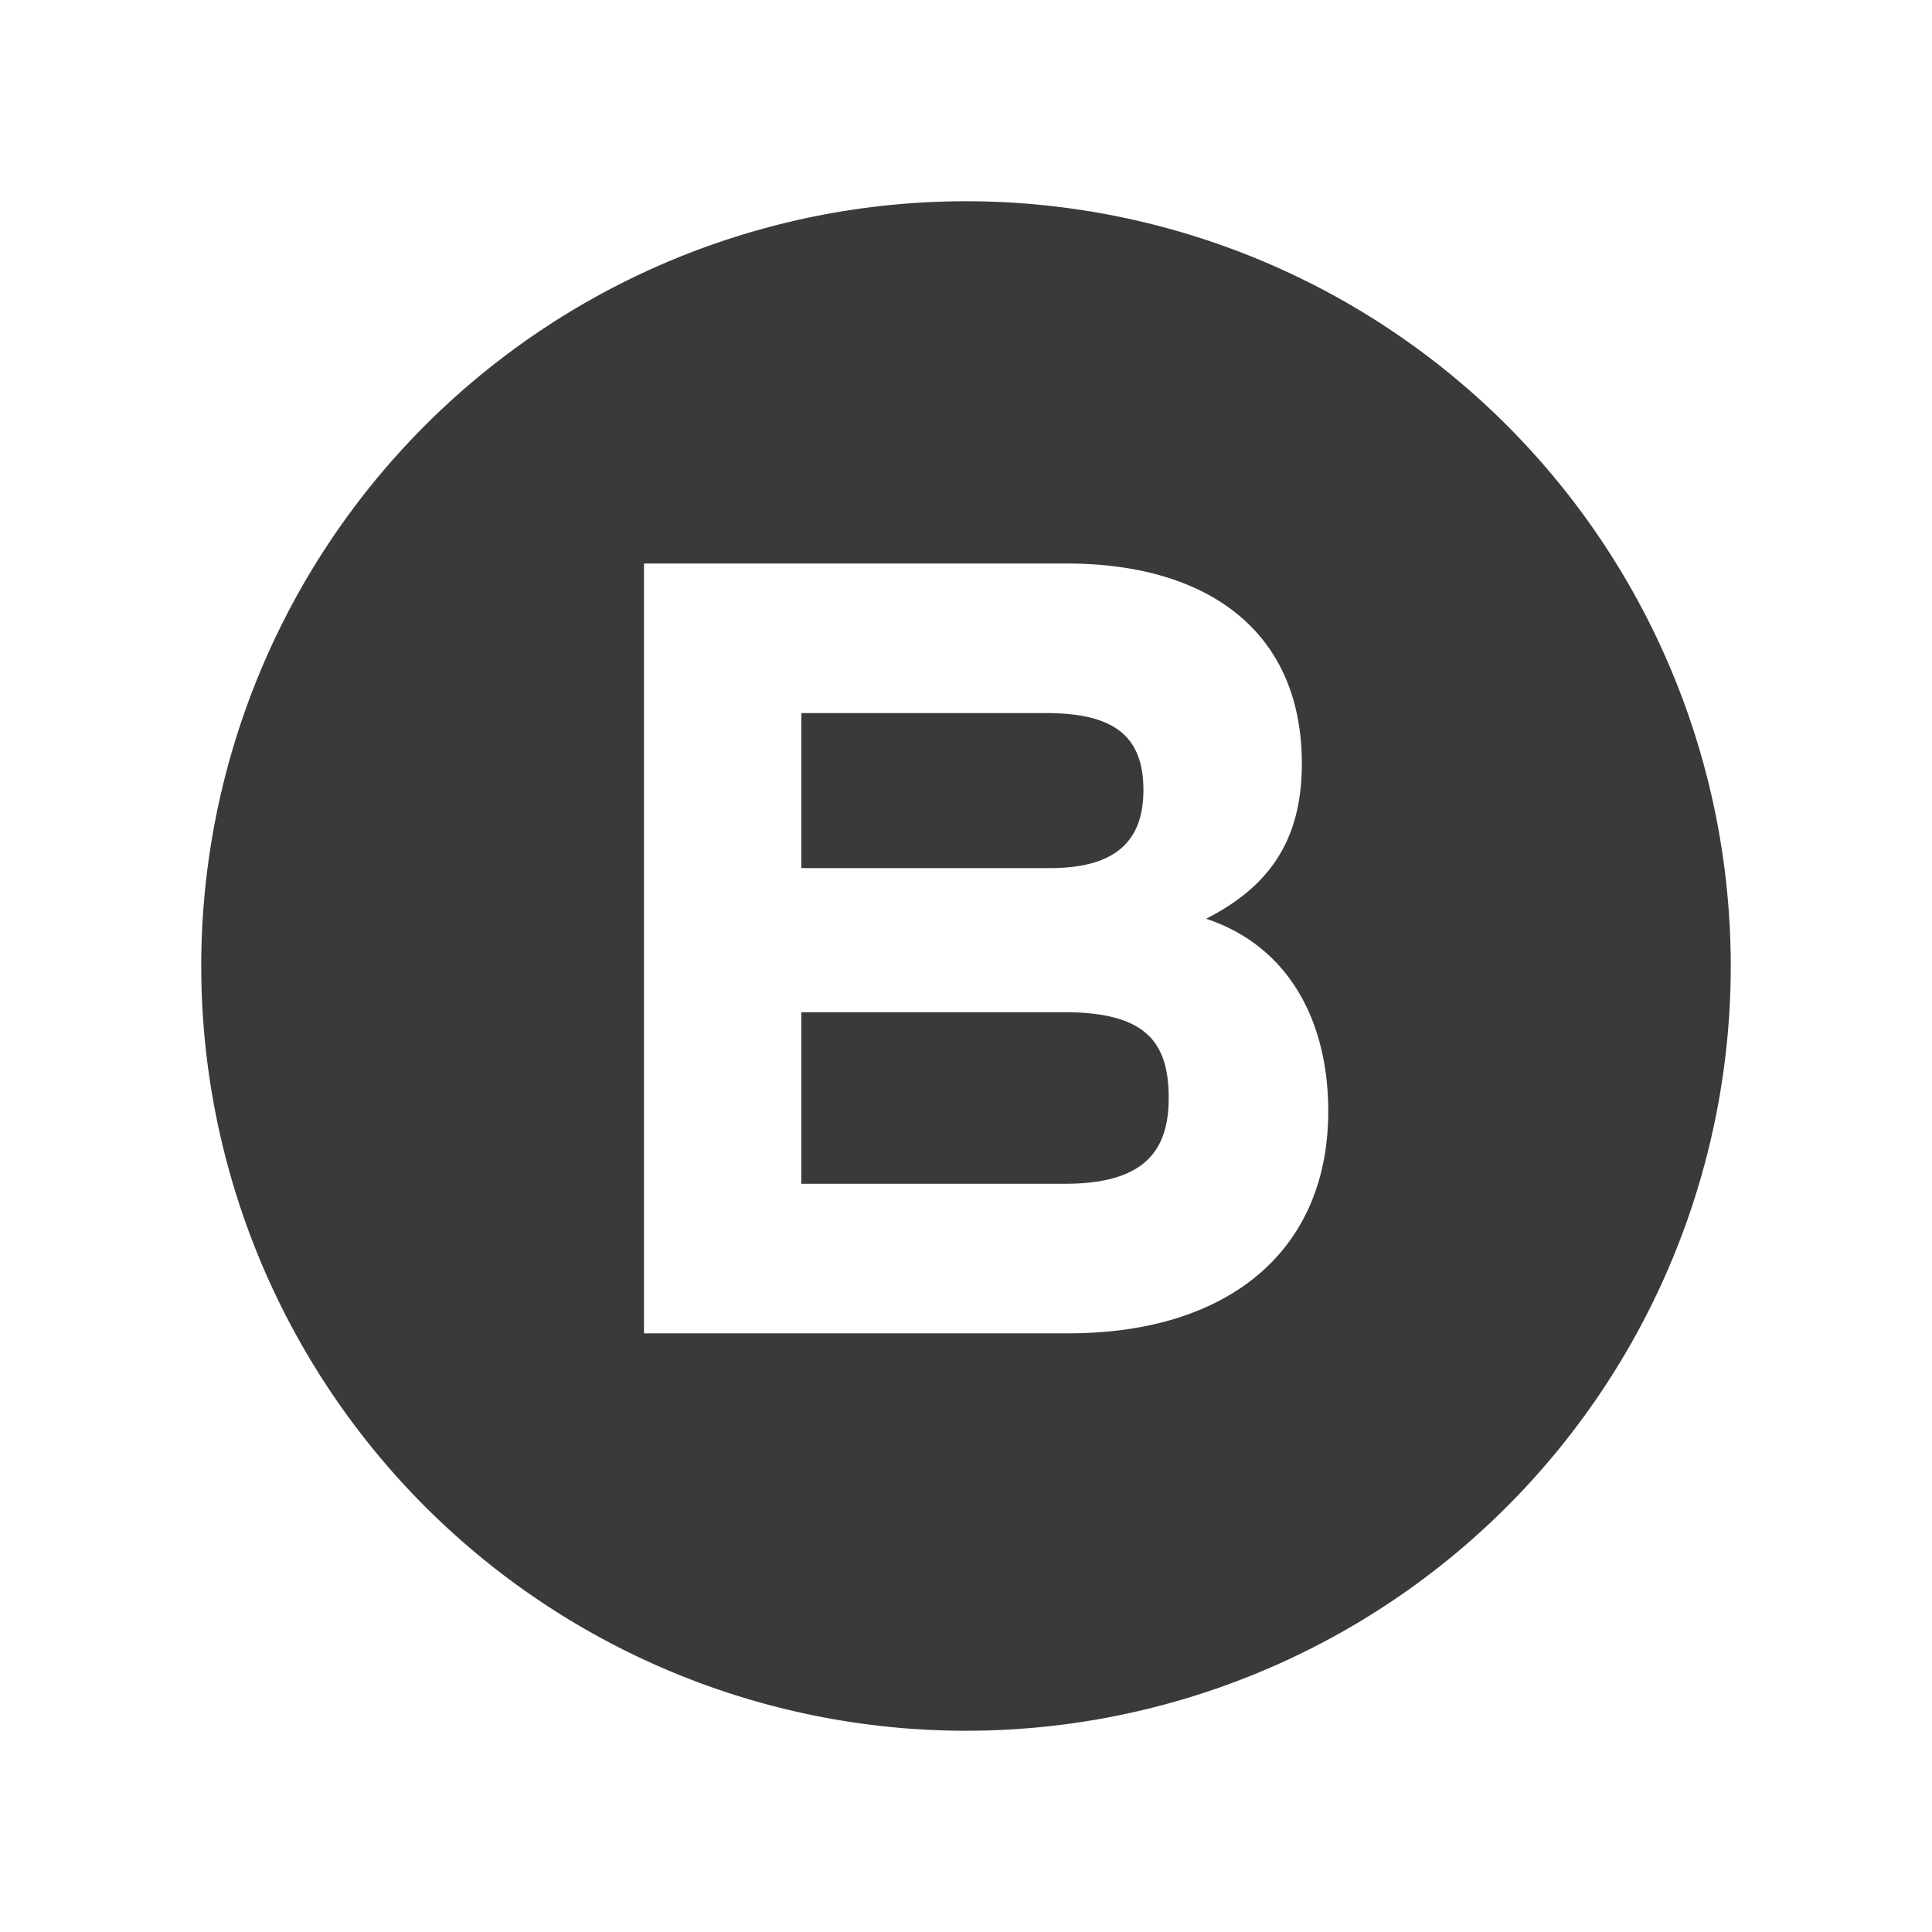 <svg width="24" height="24" viewBox="0 0 24 24" xmlns="http://www.w3.org/2000/svg">
    <path d="M12 2.5a9.5 9.5 0 1 1 0 19 9.5 9.5 0 0 1 0-19zM13.247 7H8v9.563h5.275c1.968 0 3.225-1.011 3.225-2.76 0-1.12-.492-2.05-1.517-2.39.779-.397 1.189-.97 1.189-1.927C16.172 7.847 15.01 7 13.247 7zm-.027 5.574c1.011 0 1.298.368 1.298 1.065 0 .642-.287 1.066-1.284 1.066h-3.28v-2.131h3.266zm-.232-3.716c.82 0 1.216.26 1.216.956 0 .642-.355.97-1.162.97H9.954V8.858h3.034z" fill="#3A3A3A" fill-rule="evenodd"/>
</svg>
